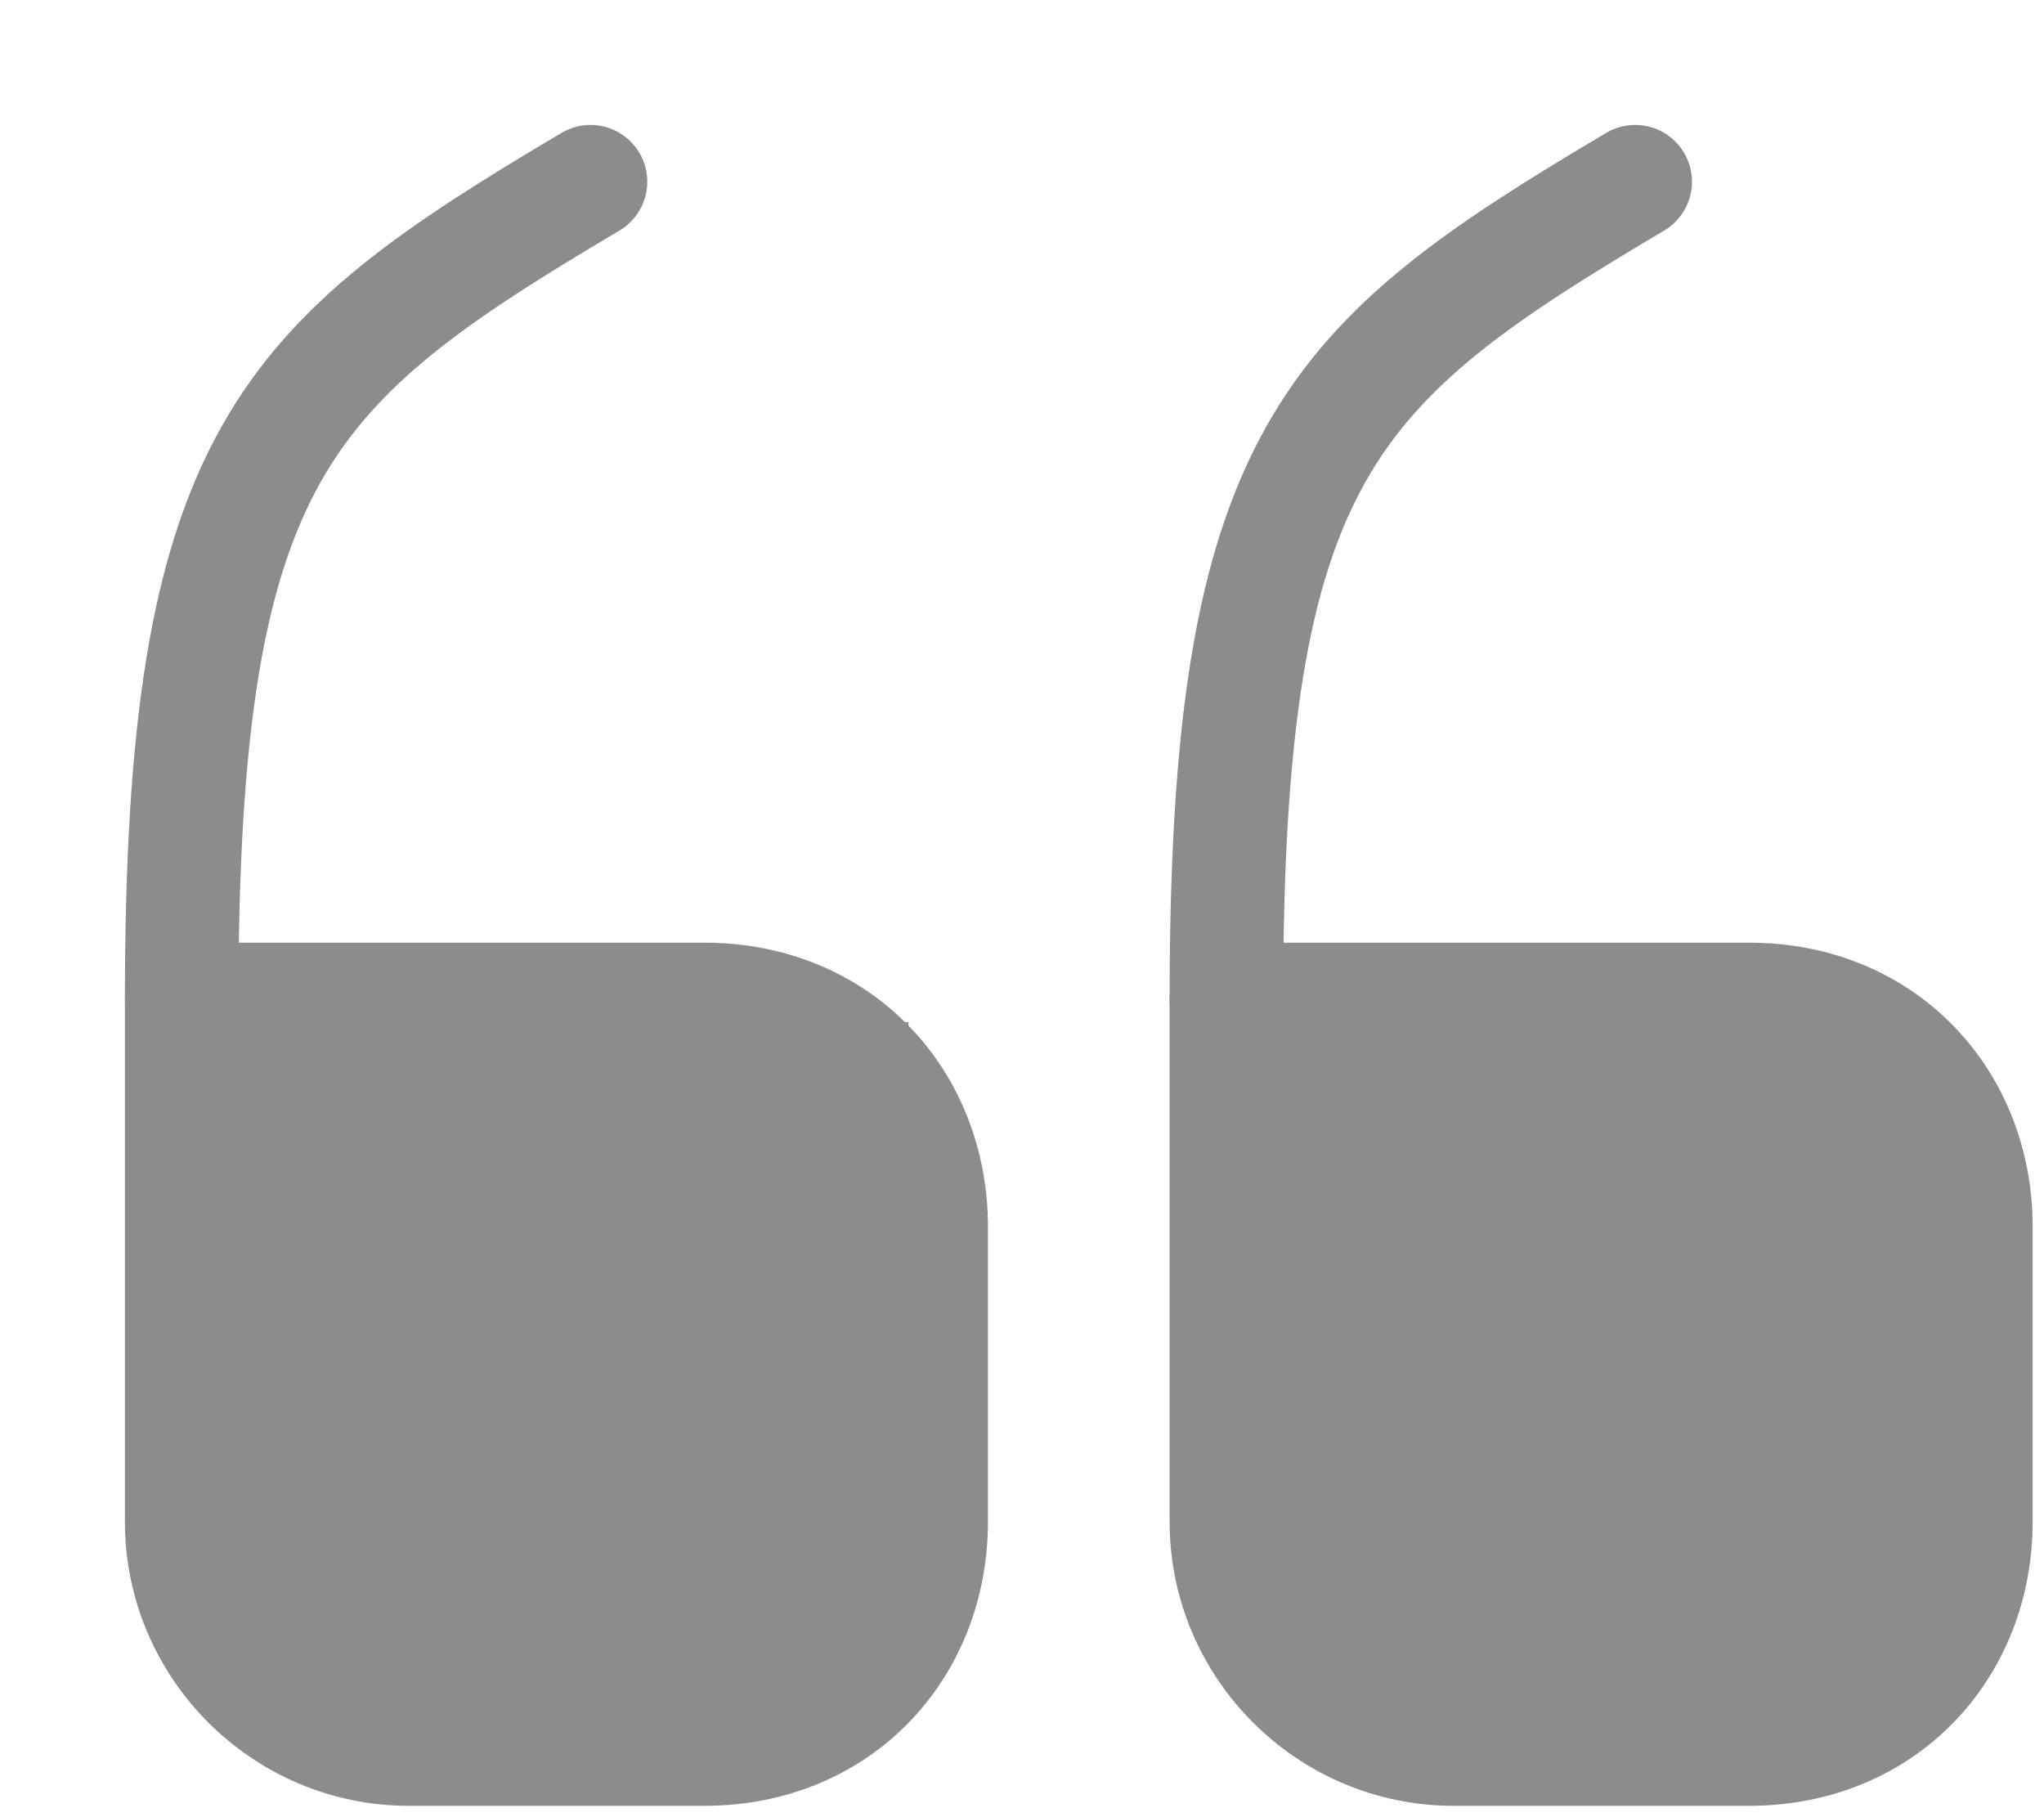 <svg xmlns="http://www.w3.org/2000/svg" viewBox="0 0 18 16" width="18" height="16"><title>image</title><style>		.s0 { fill: none;stroke: #8c8c8c;stroke-linecap: round;stroke-linejoin: round } 		.s1 { fill: #8c8c8c } 	</style><path id="Layer" fill-rule="evenodd" class="s0" d="m1.6 8.8h4.6c1.2 0 2 0.9 2 2v2.6c0 1.1-0.8 2-2 2h-2.6c-1.1 0-2-0.9-2-2z"></path><path id="Layer" fill-rule="evenodd" class="s0" d="m1.6 8.8c0-4.8 0.9-5.6 3.6-7.2"></path><path id="Layer" fill-rule="evenodd" class="s0" d="m10.8 8.8h4.6c1.2 0 2 0.9 2 2v2.6c0 1.1-0.8 2-2 2h-2.6c-1.1 0-2-0.9-2-2z"></path><path id="Layer" fill-rule="evenodd" class="s0" d="m10.8 8.8c0-4.8 0.9-5.6 3.6-7.2"></path><path id="Layer" class="s1" d="m2 9h6v6h-6z"></path><path id="Layer" class="s1" d="m11 9h6v6h-6z"></path></svg>